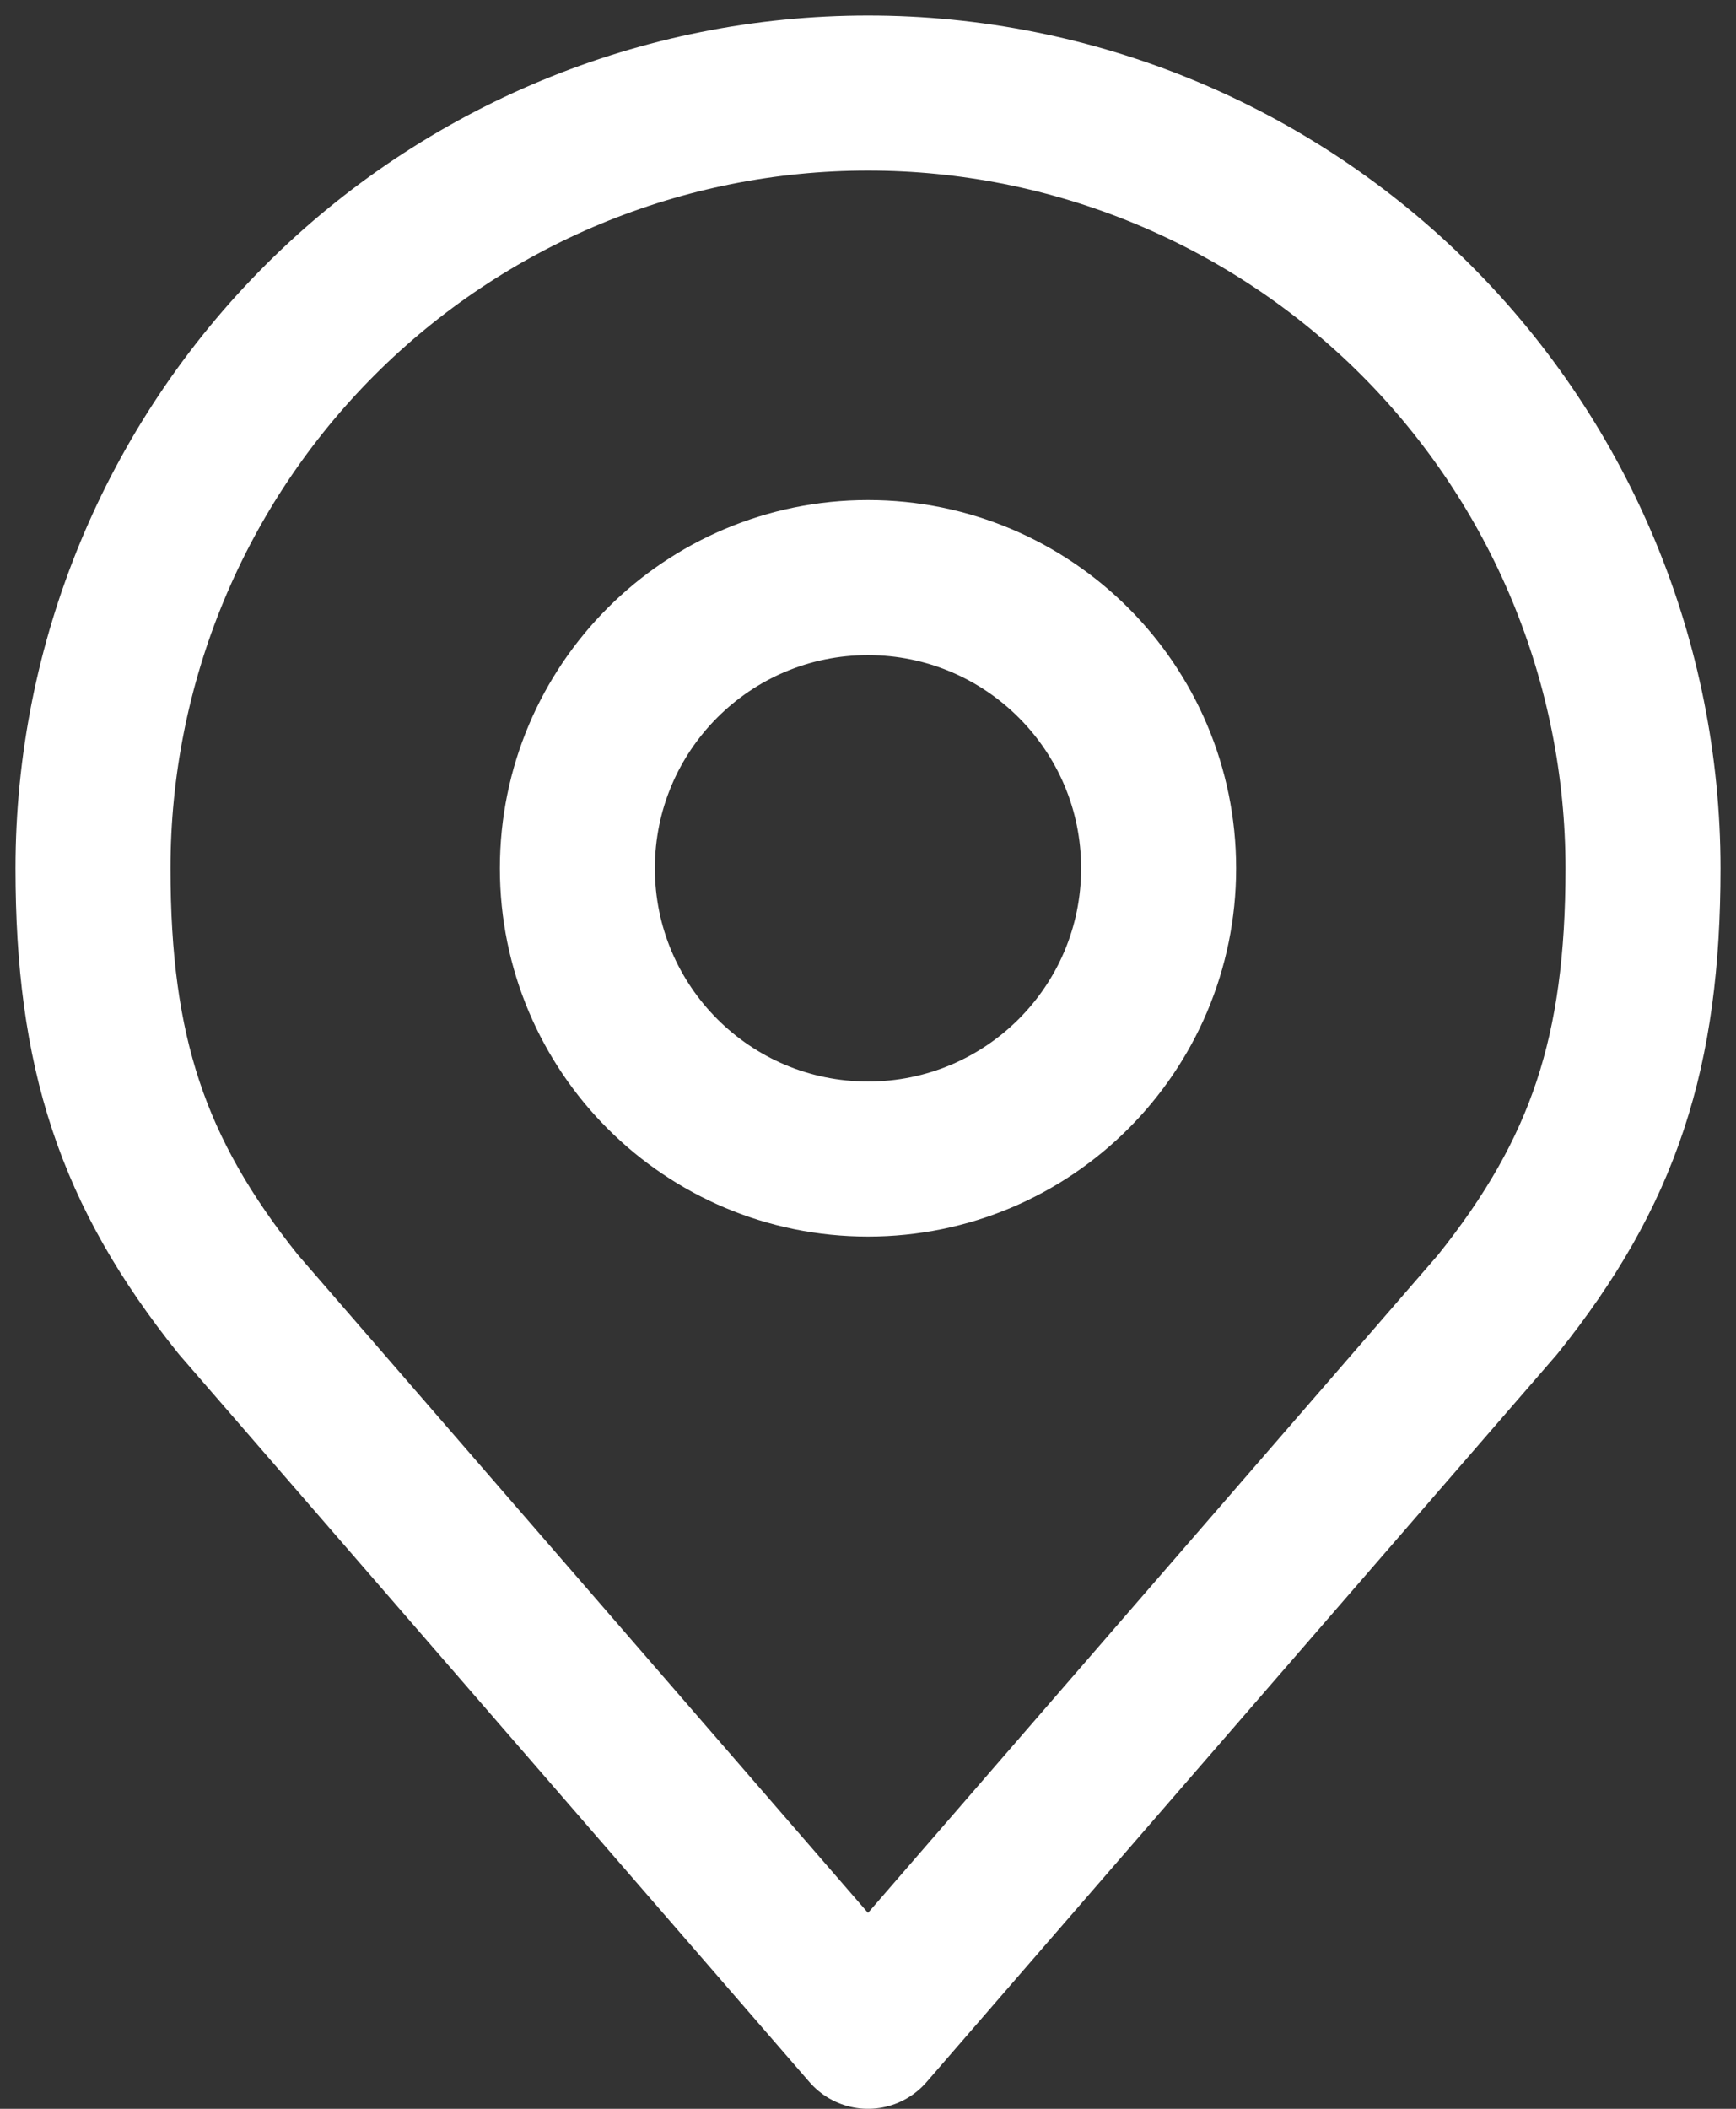 <?xml version="1.0" encoding="UTF-8"?> <svg xmlns="http://www.w3.org/2000/svg" width="56" height="68" viewBox="0 0 56 68" fill="none"><rect x="0" y="0" width="56" height="68" fill="#333333" stroke="none"/> <path d="M28 37.375C33.178 37.375 37.375 33.178 37.375 28C37.375 22.822 33.178 18.625 28 18.625C22.822 18.625 18.625 22.822 18.625 28C18.625 33.178 22.822 37.375 28 37.375Z" stroke="white" stroke-width="5" stroke-linecap="round" stroke-linejoin="round"></path> <path d="M28 3C21.37 3 15.011 5.634 10.322 10.322C5.634 15.011 3 21.37 3 28C3 33.913 4.256 37.781 7.688 42.062L28 65.5L48.312 42.062C51.744 37.781 53 33.913 53 28C53 21.37 50.366 15.011 45.678 10.322C40.989 5.634 34.63 3 28 3V3Z" stroke="white" stroke-width="5" stroke-linecap="round" stroke-linejoin="round"></path> </svg> 